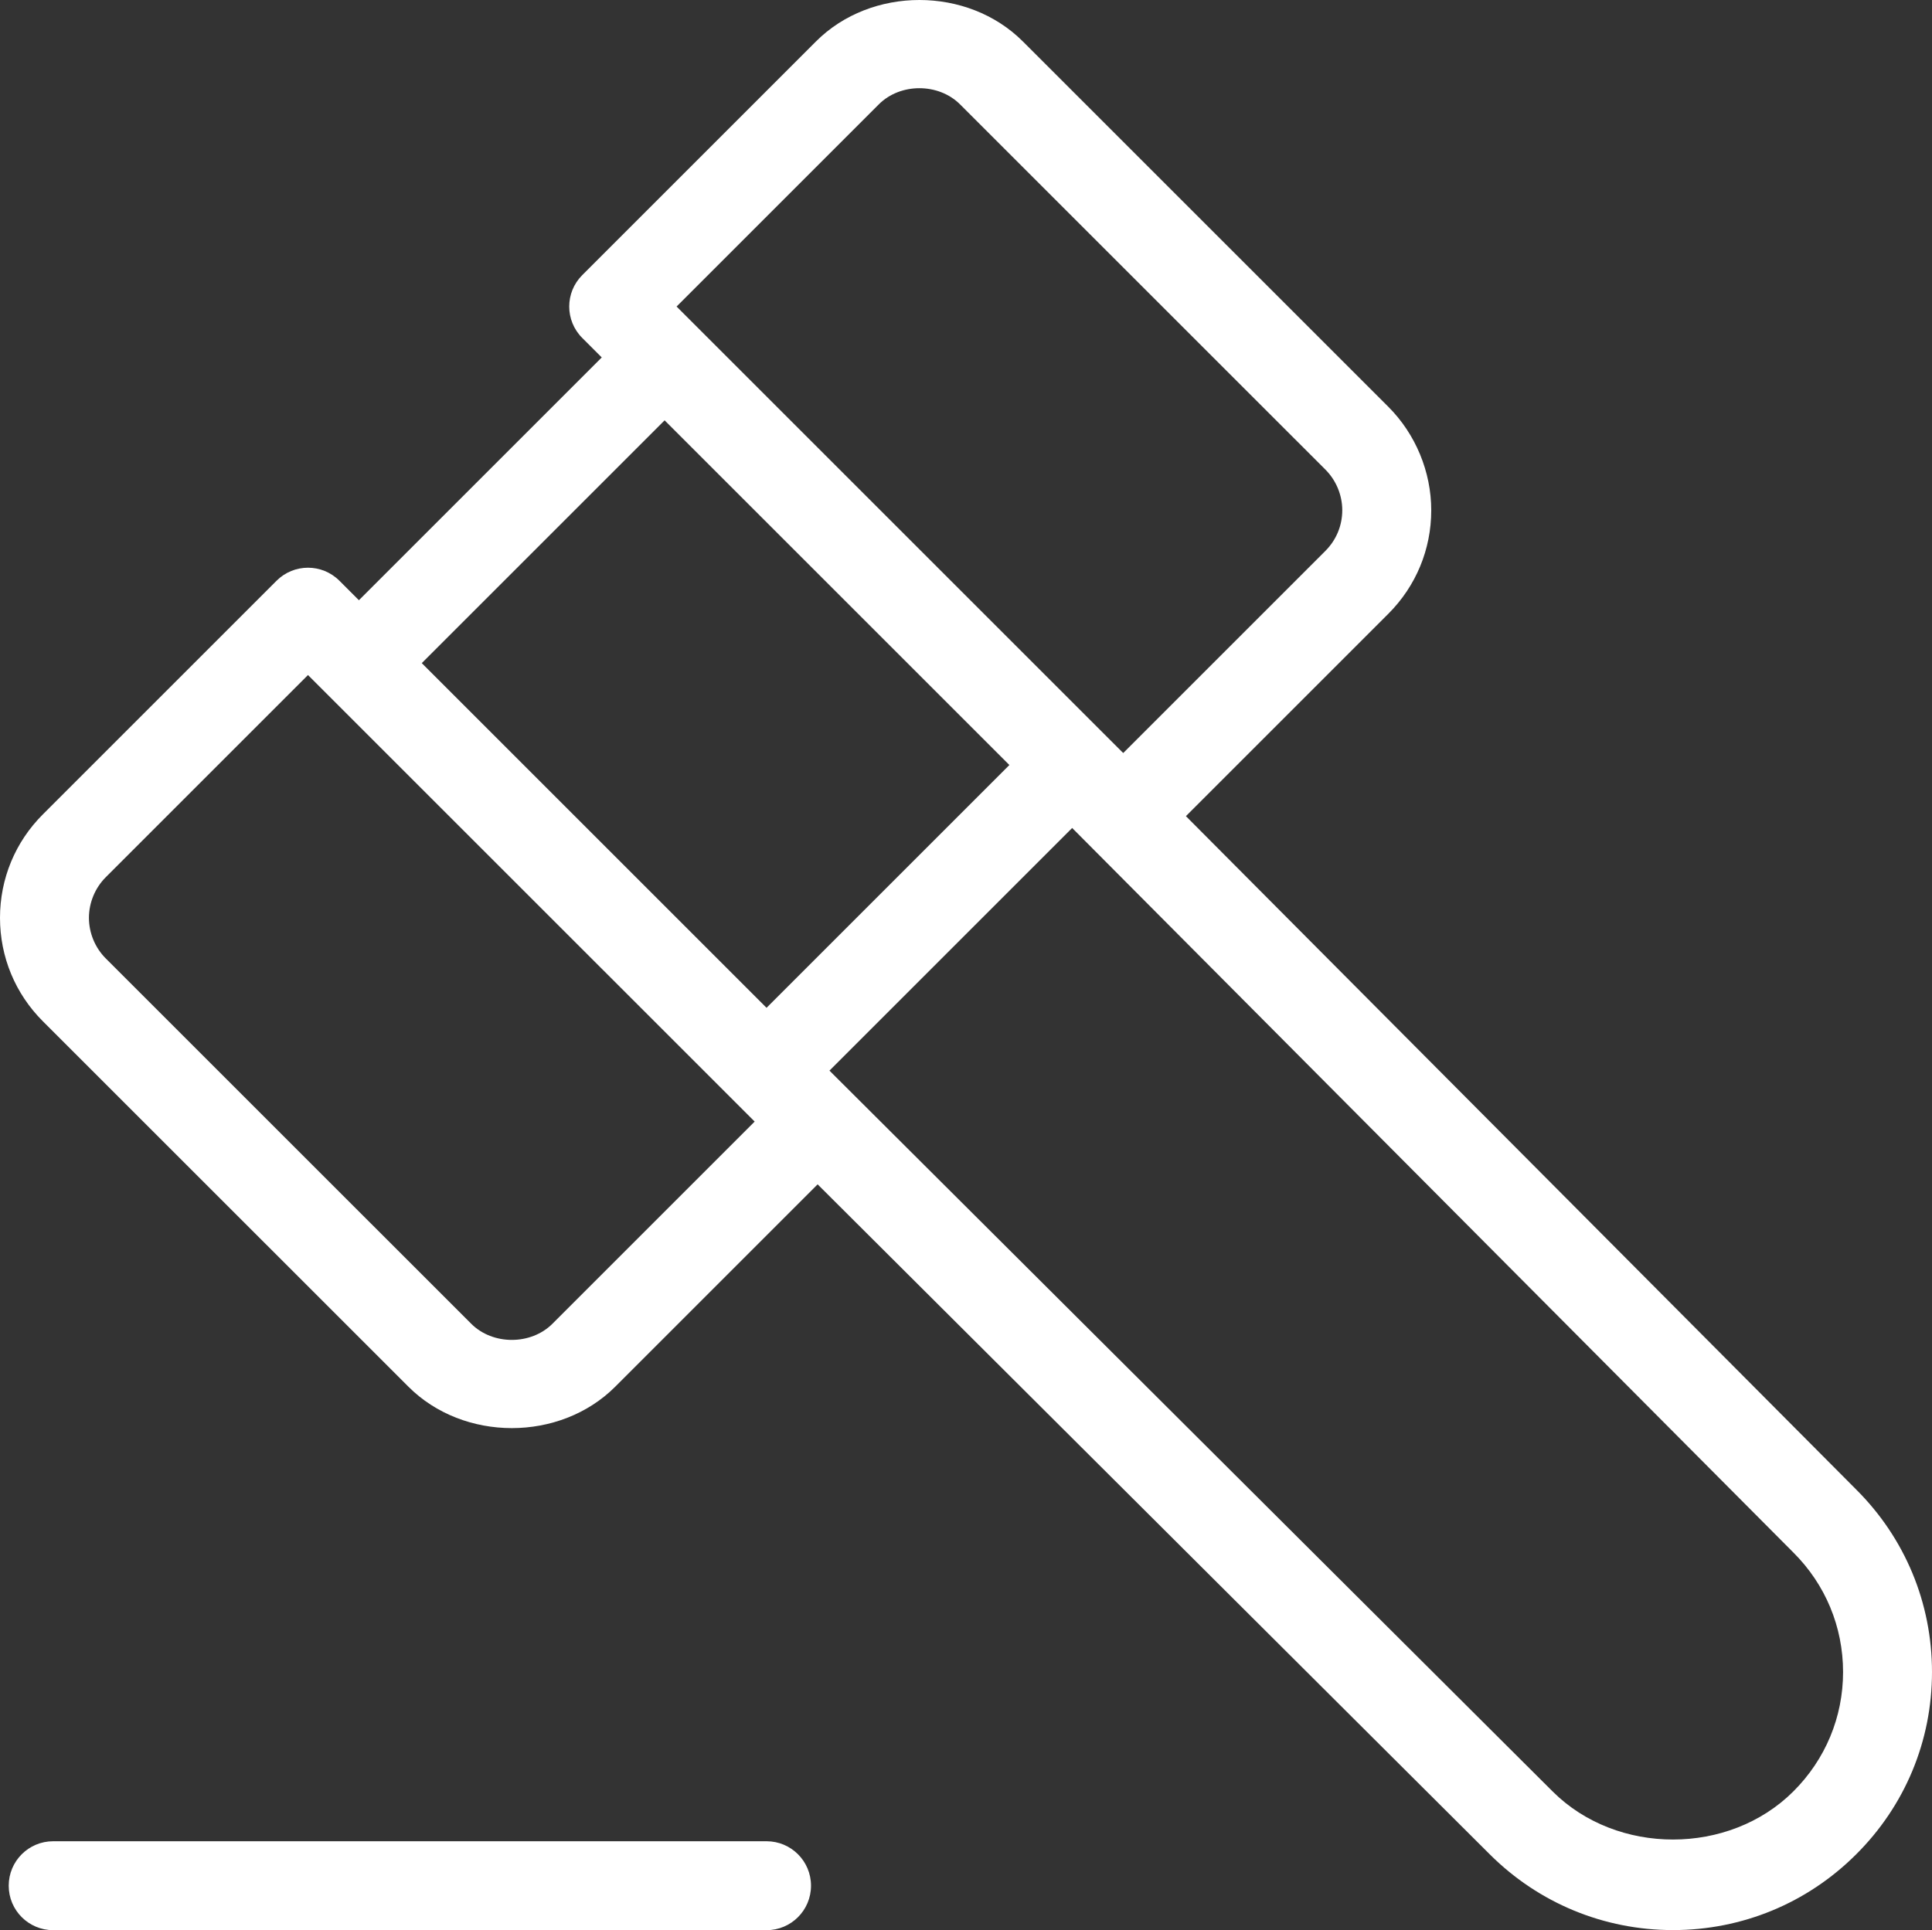 <?xml version="1.0" encoding="utf-8"?>
<!-- Generator: Adobe Illustrator 25.0.0, SVG Export Plug-In . SVG Version: 6.00 Build 0)  -->
<svg version="1.1" id="Layer_1" xmlns="http://www.w3.org/2000/svg" xmlns:xlink="http://www.w3.org/1999/xlink" x="0px" y="0px"
	 viewBox="0 0 43.447 43.416" style="enable-background:new 0 0 43.447 43.416;" xml:space="preserve">
<rect x="0" y="0" width="43.447" height="43.416" fill="#333333" stroke="none"/>
<style type="text/css">
	.st0{fill:#FFFFFF;}
</style>
<g>
	<path class="st0" d="M17.238,43.416H1.196c-0.553,0-1-0.447-1-1s0.447-1,1-1h16.042
		c0.553,0,1,0.447,1,1S17.791,43.416,17.238,43.416z M37.623,43.414
		c-1.553,0-3.015-0.604-4.115-1.698L18.387,26.64l-4.55,4.55
		c-1.242,1.244-3.412,1.244-4.654,0l-8.219-8.218C0.342,22.351,0,21.524,0,20.645
		s0.342-1.706,0.964-2.327L6.219,13.063c0.391-0.391,1.023-0.391,1.414,0
		l0.438,0.438l5.461-5.461L13.094,7.602c-0.391-0.391-0.391-1.023,0-1.414
		l5.255-5.255c1.242-1.244,3.412-1.244,4.654,0l8.219,8.218
		c0.613,0.614,0.964,1.462,0.964,2.327c0,0.878-0.342,1.704-0.963,2.326
		l-4.554,4.554l15.072,15.145c1.1,1.095,1.706,2.555,1.706,4.106
		s-0.607,3.01-1.71,4.106C40.638,42.81,39.177,43.414,37.623,43.414z
		 M18.653,24.082l16.266,16.217c1.445,1.438,3.962,1.438,5.407-0.001
		c0.723-0.719,1.121-1.673,1.121-2.688c0-1.017-0.397-1.973-1.121-2.692
		L24.111,18.624L18.653,24.082z M6.926,15.184l-4.548,4.548
		C2.138,19.972,2,20.305,2,20.645s0.138,0.673,0.378,0.913l8.219,8.218
		c0.485,0.485,1.343,0.483,1.826,0l4.548-4.548l-0.438-0.438c0,0,0,0-0.001,0v-0.001l0,0
		l0,0l0,0L6.926,15.184z M9.485,14.916l7.753,7.753l5.461-5.461l-7.753-7.753
		L9.485,14.916z M24.82,16.5l0.439,0.438l4.548-4.548
		c0.243-0.244,0.378-0.568,0.378-0.913c0-0.34-0.138-0.673-0.379-0.914
		L21.589,2.347c-0.485-0.484-1.343-0.484-1.826,0l-4.548,4.548L24.82,16.5z"/>
</g>
</svg>
